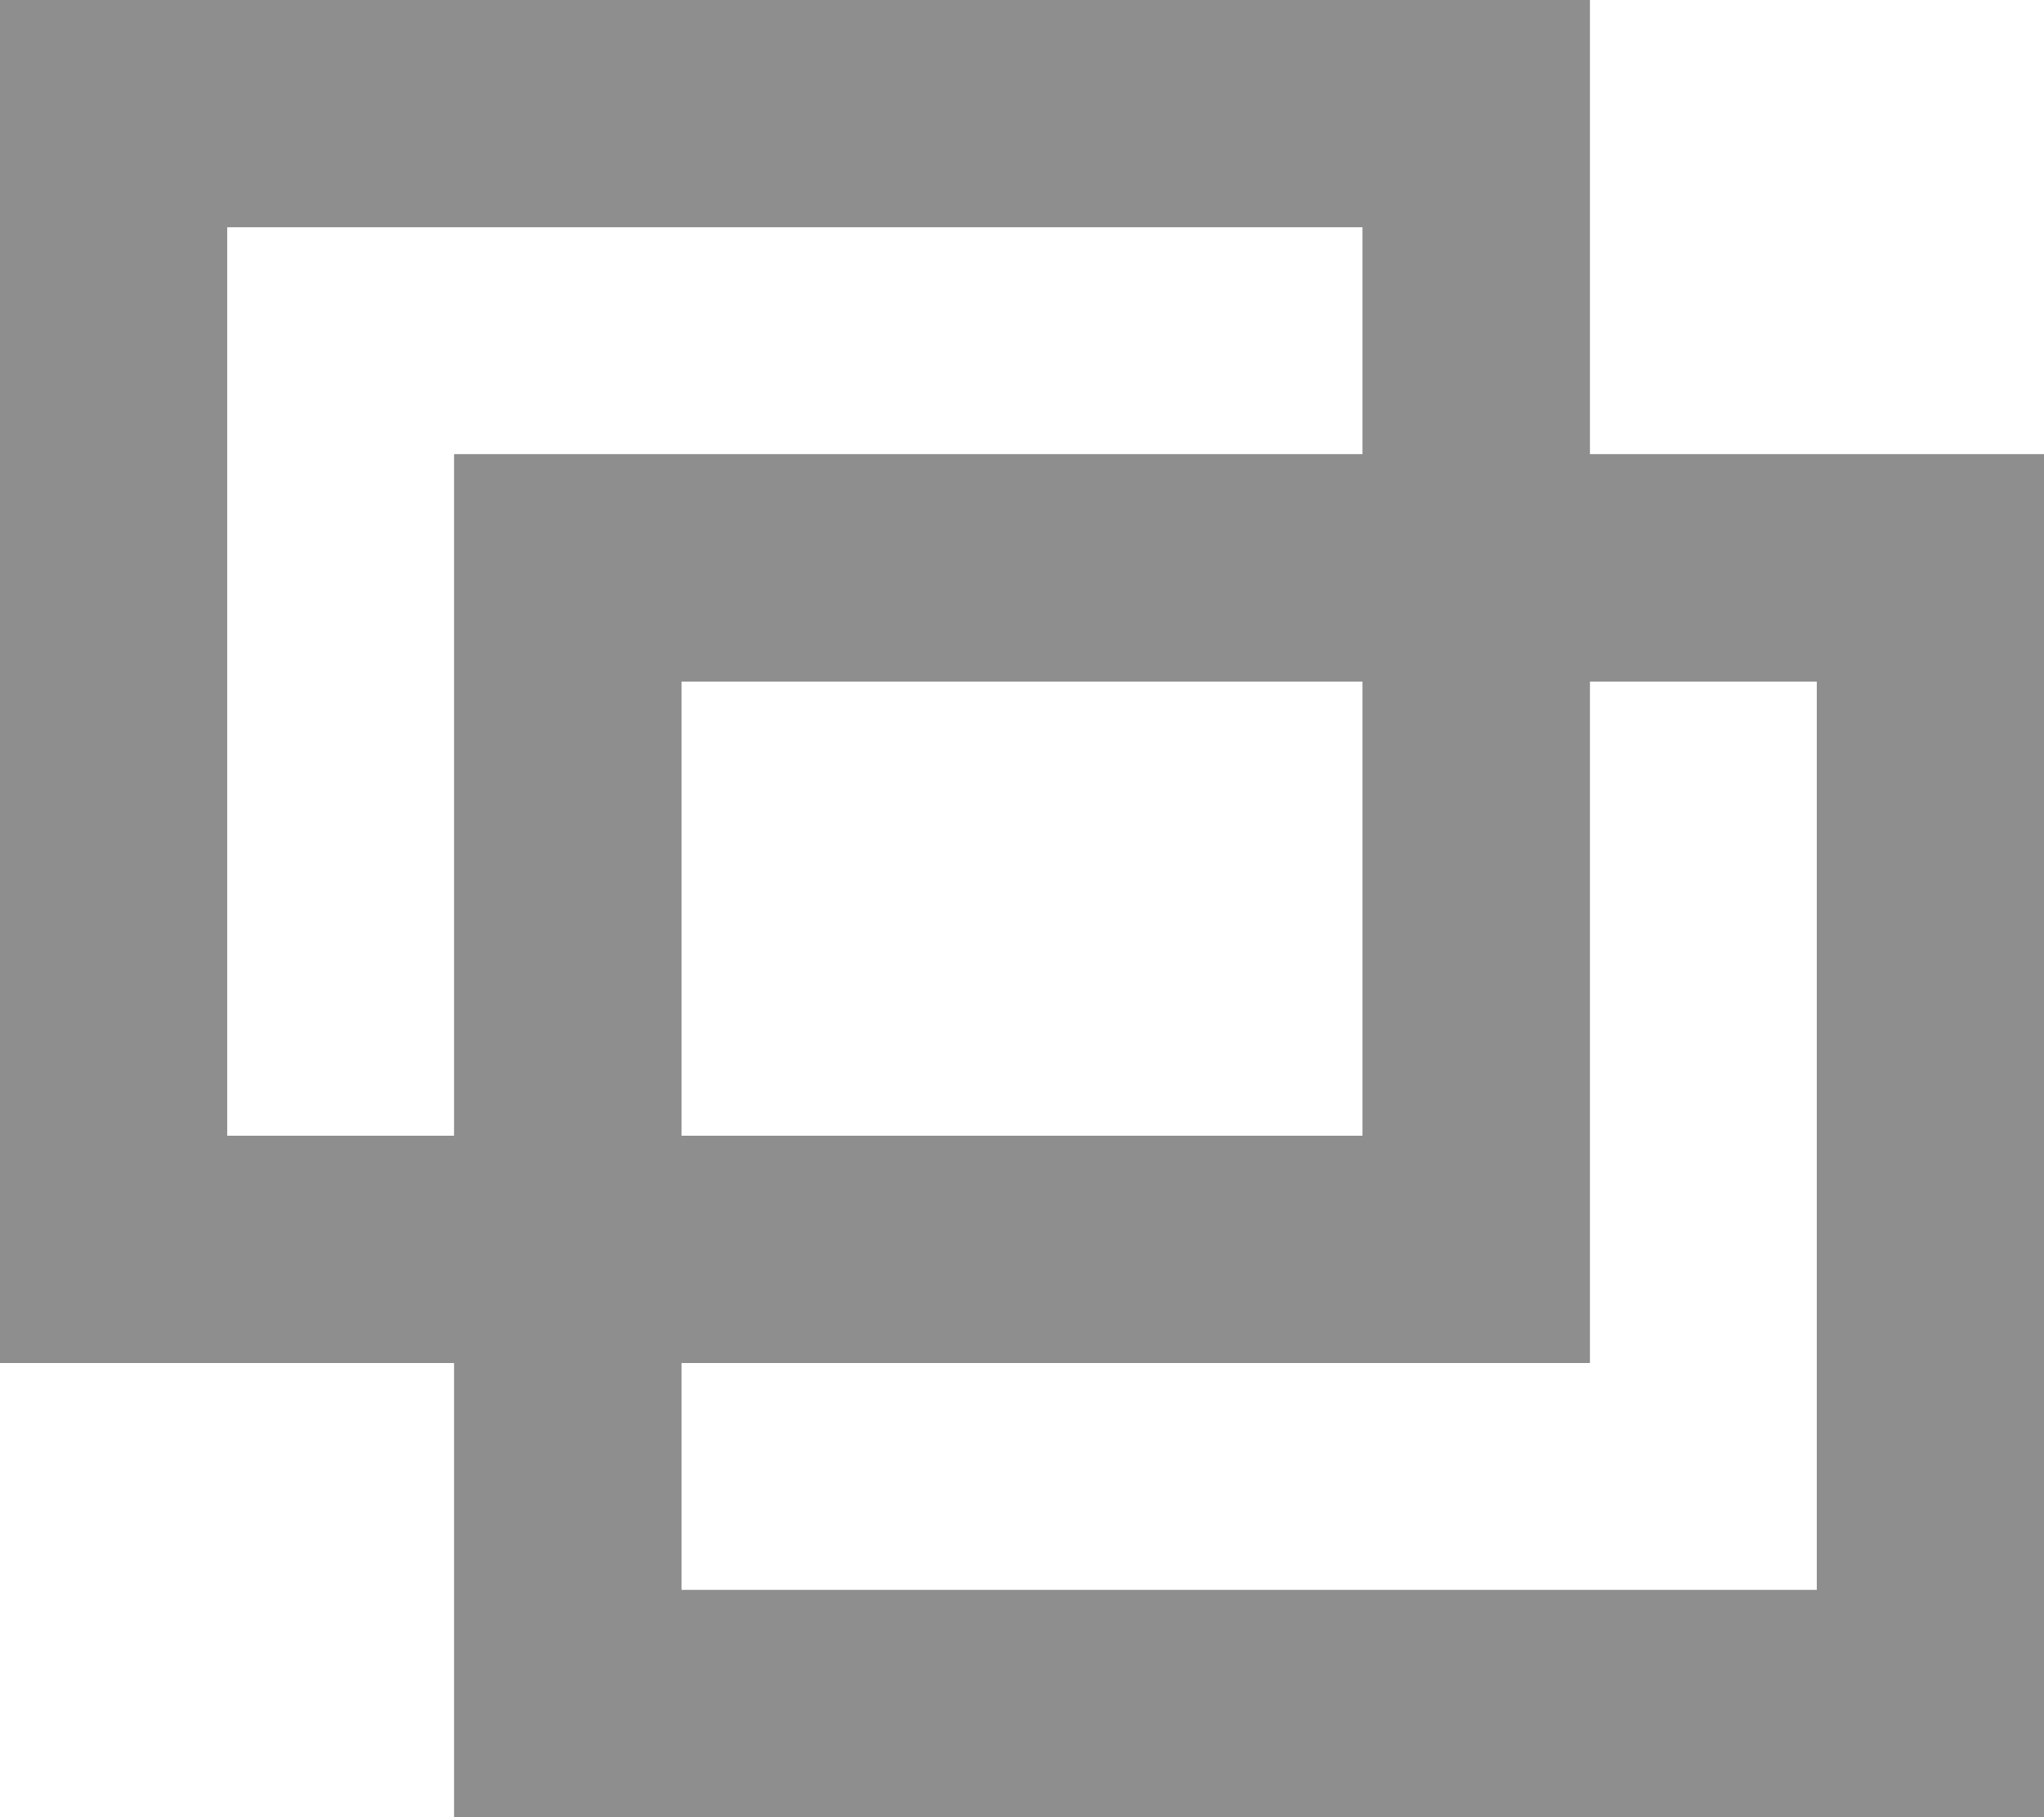 <svg width="9" height="8" viewBox="0 0 9 8" fill="none" xmlns="http://www.w3.org/2000/svg"><path stroke="#8E8E8E" d="M.5.5h6v5h-6z"/><path stroke="#8E8E8E" d="M.5.5h6v5h-6z"/><path stroke="#8E8E8E" d="M2.5 2.5h6v5h-6z"/><path stroke="#8E8E8E" d="M2.5 2.5h6v5h-6z"/></svg>
